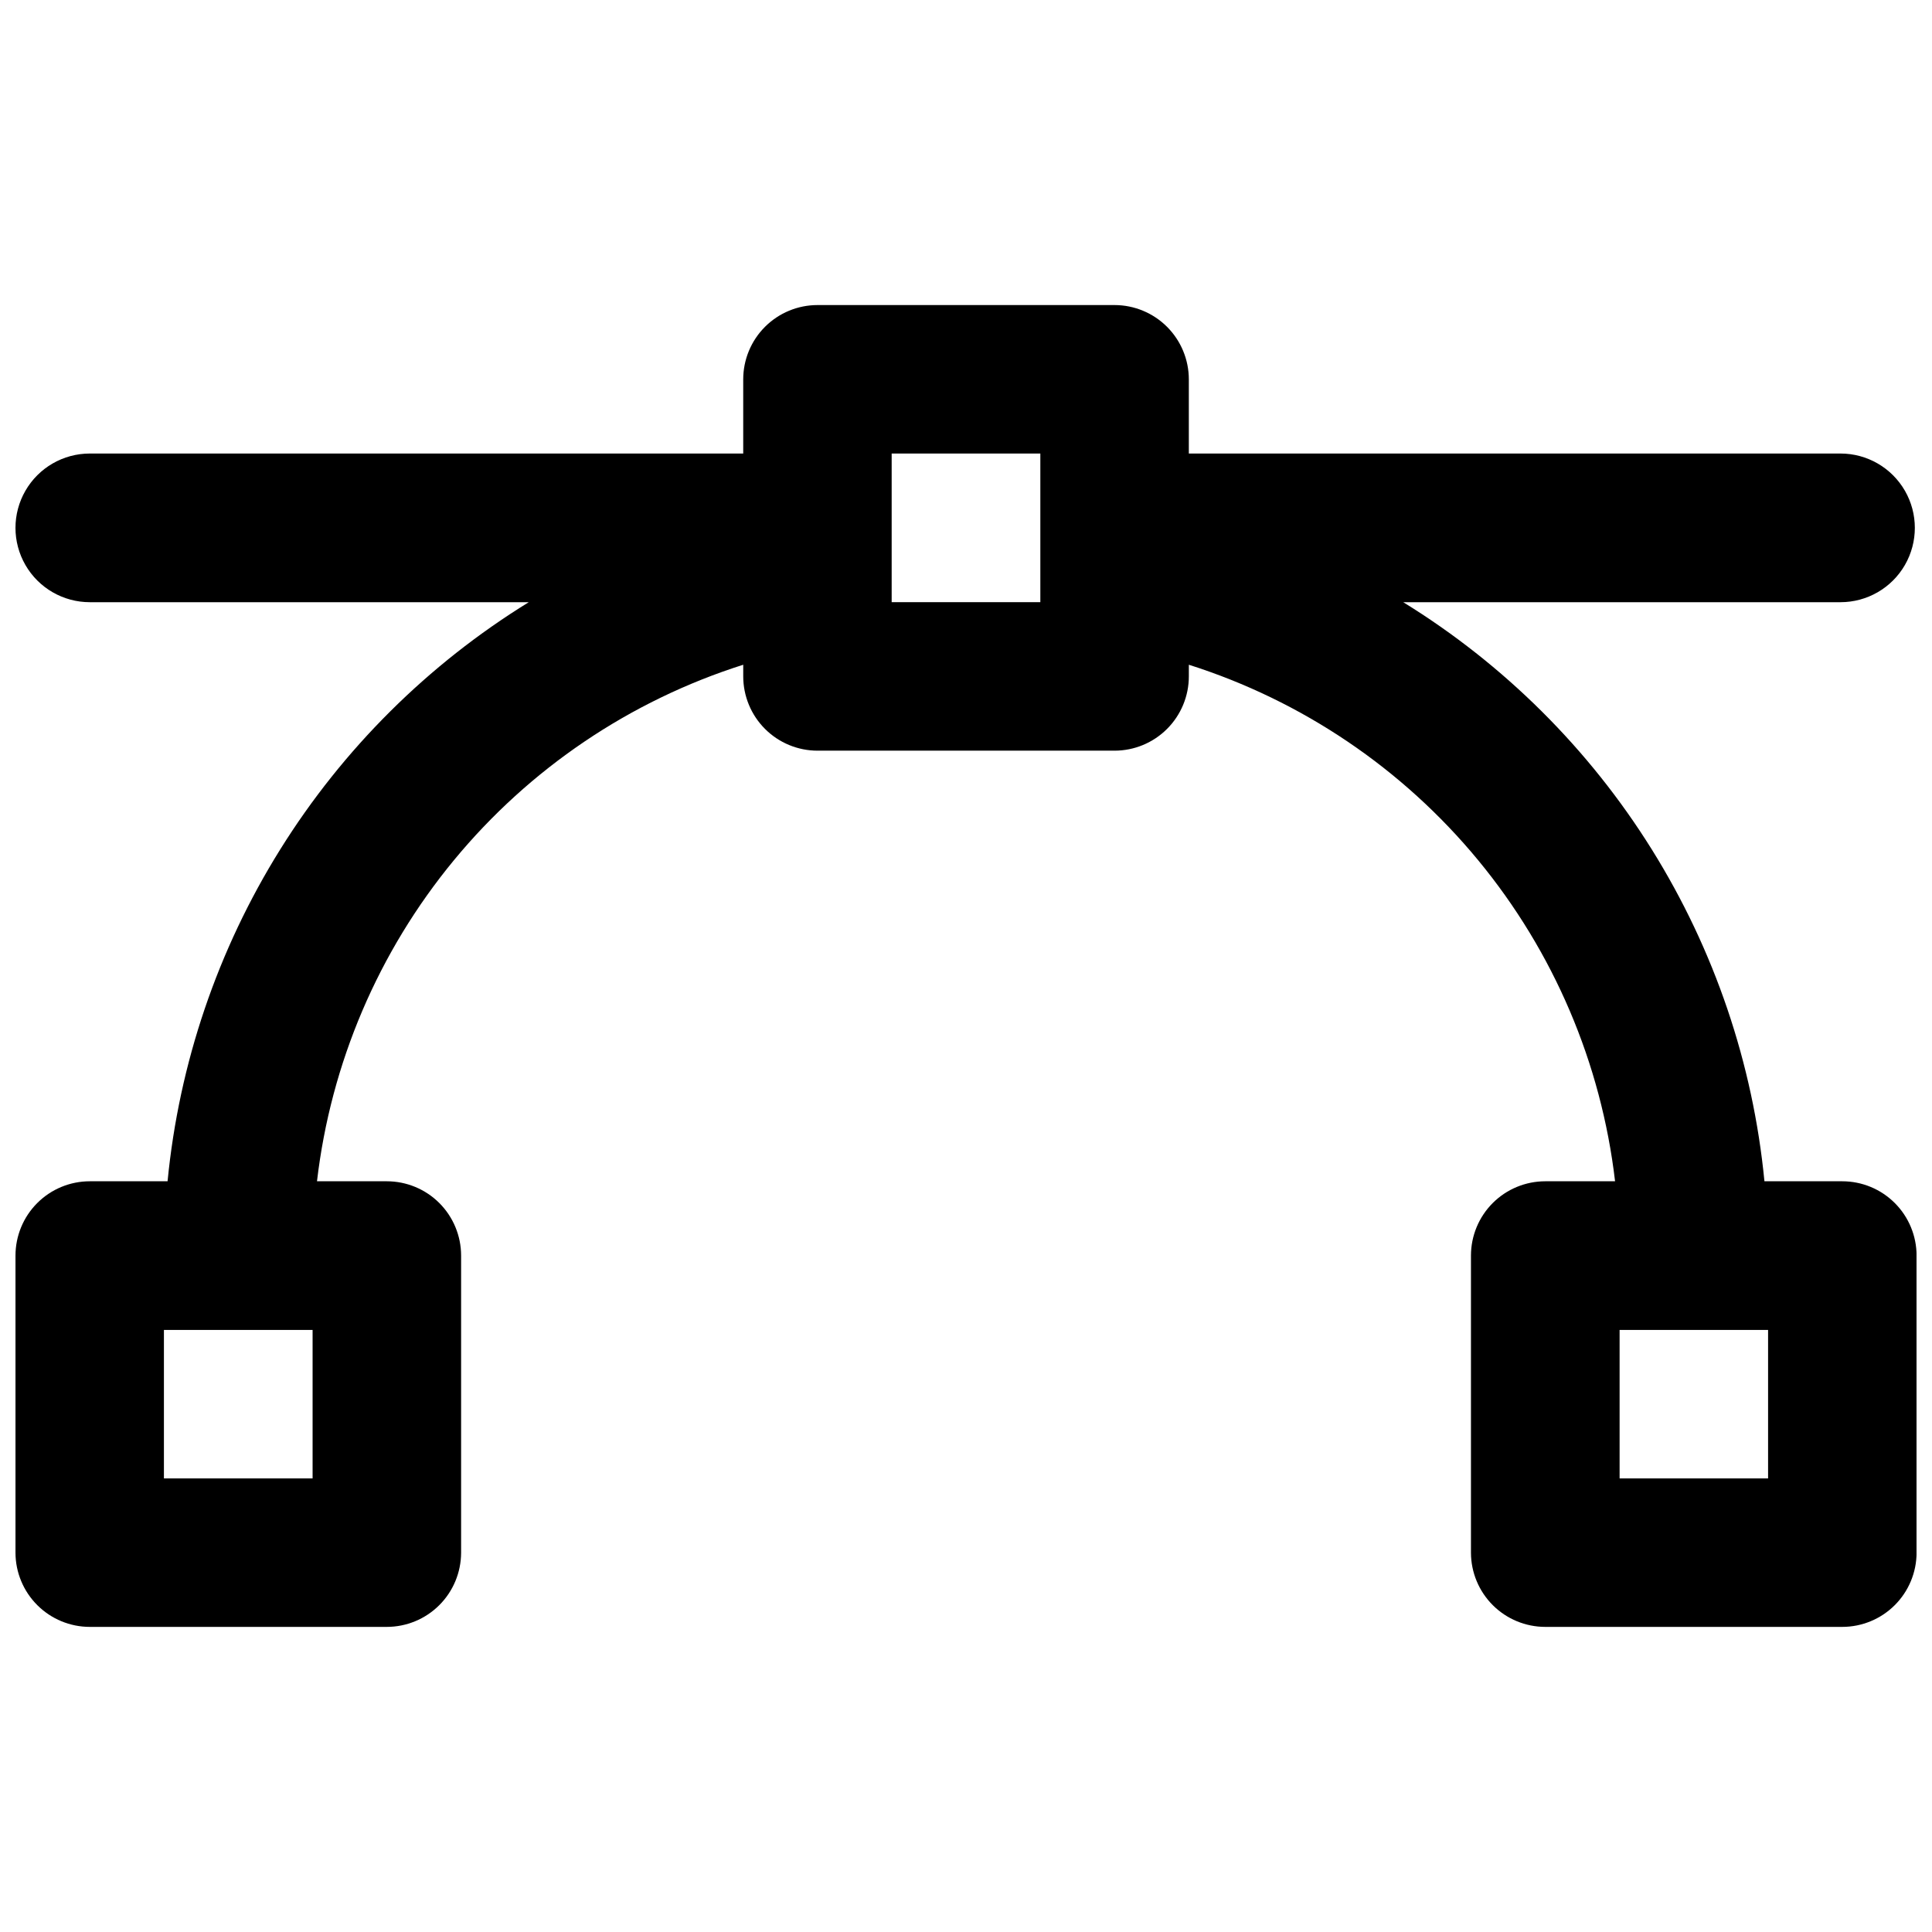 <?xml version="1.0" encoding="UTF-8"?>
<!-- Uploaded to: SVG Repo, www.svgrepo.com, Generator: SVG Repo Mixer Tools -->
<svg width="800px" height="800px" version="1.1" viewBox="144 144 512 512" xmlns="http://www.w3.org/2000/svg">
 <defs>
  <clipPath id="a">
   <path d="m148.09 224h503.81v352h-503.81z"/>
  </clipPath>
 </defs>
 <g clip-path="url(#a)">
  <path d="m632.2 457.05h-20.605c-3.035-31.23-13.258-61.332-29.863-87.957-16.605-26.621-39.148-49.039-65.859-65.504h115.88c7.039 0 13.543-3.754 17.062-9.848 3.516-6.098 3.516-13.605 0-19.699-3.519-6.094-10.023-9.852-17.062-9.852h-172.7v-19.648c0-5.223-2.078-10.234-5.773-13.93-3.691-3.691-8.703-5.769-13.926-5.769h-78.695c-5.227 0-10.238 2.078-13.93 5.769-3.695 3.695-5.769 8.707-5.769 13.93v19.648h-173.16c-7.039 0-13.543 3.758-17.059 9.852-3.519 6.094-3.519 13.602 0 19.699 3.516 6.094 10.02 9.848 17.059 9.848h116.33c-26.711 16.465-49.25 38.883-65.859 65.504-16.605 26.625-26.824 56.727-29.863 87.957h-20.605c-5.227 0-10.234 2.074-13.93 5.769-3.695 3.695-5.769 8.707-5.769 13.93v78.746c0.012 5.215 2.094 10.211 5.789 13.895 3.691 3.684 8.695 5.754 13.91 5.754h78.695c5.215 0 10.219-2.07 13.91-5.754 3.695-3.684 5.773-8.68 5.789-13.895v-78.746c0-5.223-2.078-10.234-5.769-13.93-3.695-3.695-8.707-5.769-13.93-5.769h-18.492c3.656-31.266 16.258-60.816 36.297-85.098 20.035-24.281 46.652-42.262 76.66-51.789v3.074c0 5.227 2.074 10.234 5.769 13.93 3.691 3.695 8.703 5.769 13.93 5.769h78.695c5.223 0 10.234-2.074 13.926-5.769 3.695-3.695 5.773-8.703 5.773-13.93v-3.074c30.004 9.527 56.621 27.508 76.66 51.789 20.035 24.281 32.637 53.832 36.293 85.098h-18.492c-5.223 0-10.234 2.074-13.93 5.769-3.691 3.695-5.769 8.707-5.769 13.93v78.746c0.016 5.215 2.098 10.211 5.789 13.895 3.691 3.684 8.695 5.754 13.91 5.754h78.695c5.219 0 10.219-2.07 13.914-5.754 3.691-3.684 5.773-8.68 5.785-13.895v-78.746c0-5.223-2.074-10.234-5.769-13.93-3.695-3.695-8.703-5.769-13.93-5.769zm-405.36 78.746h-39.398v-39.348h39.398zm192.86-232.21h-39.398v-39.398h39.398zm192.86 232.21h-39.348v-39.348h39.348z"/>
 </g>
</svg>